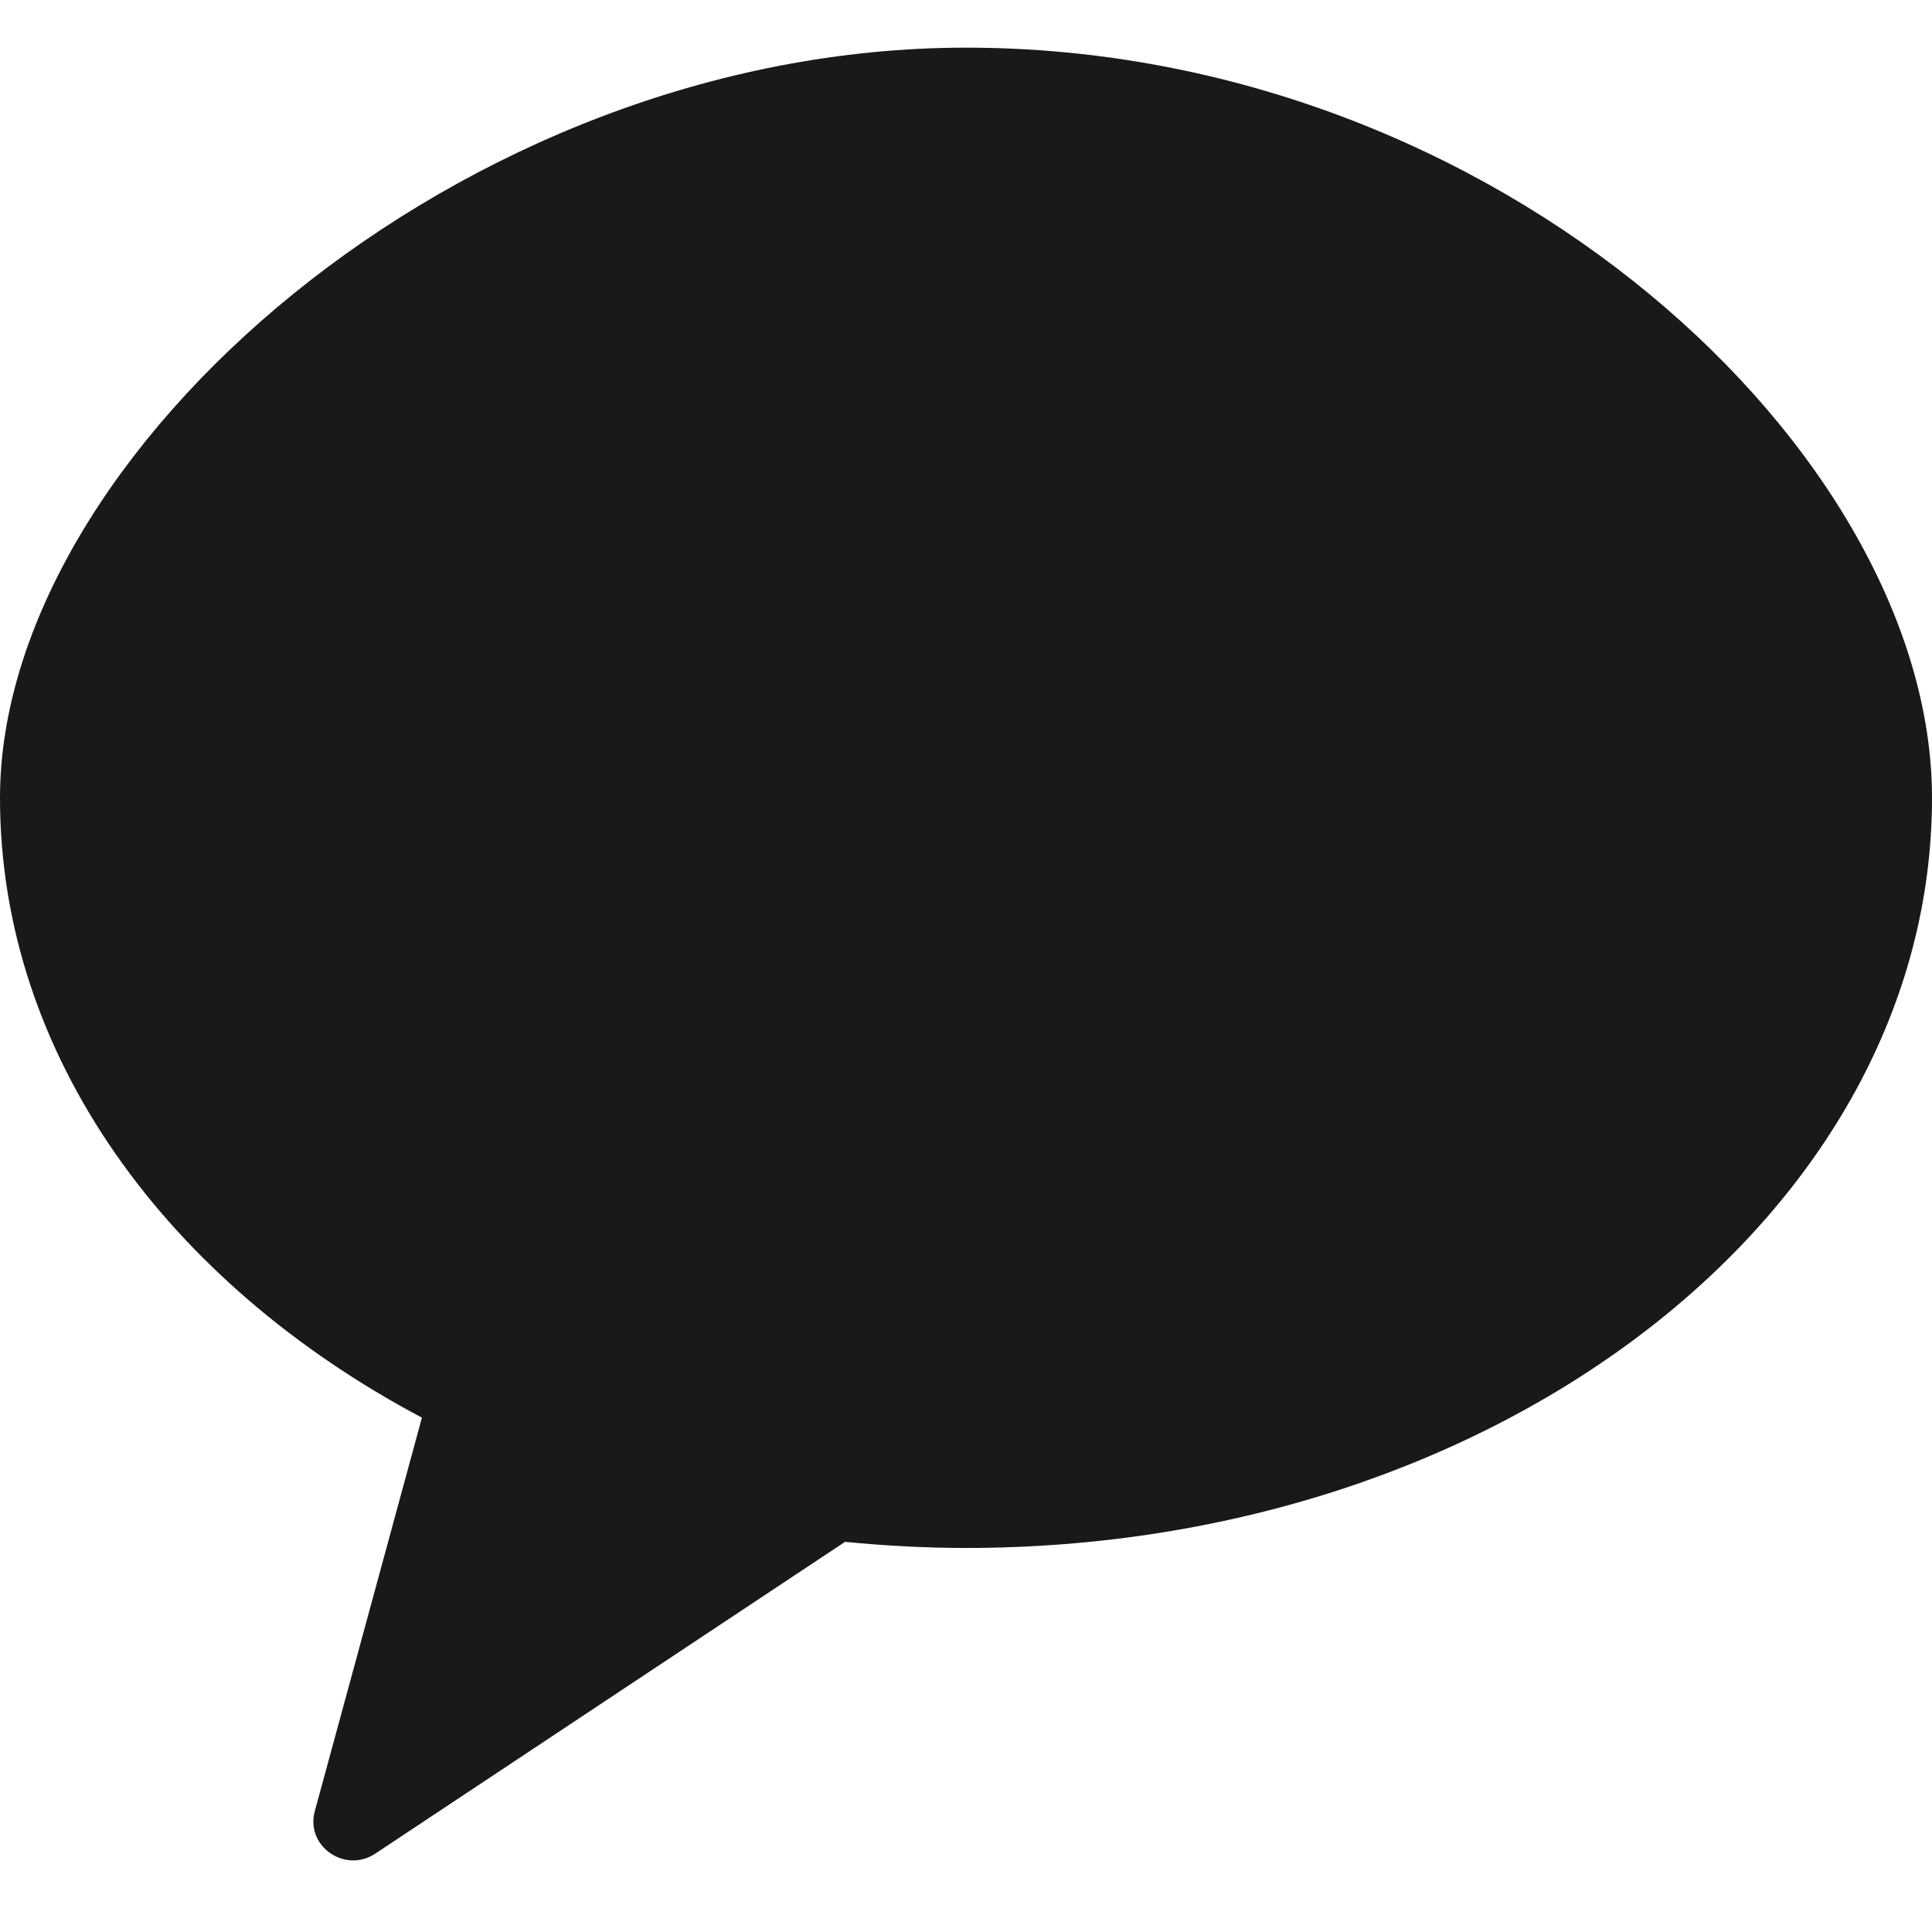 <svg width="18" height="18" viewBox="0 0 18 18" fill="none" xmlns="http://www.w3.org/2000/svg">
<path opacity="0.902" fill-rule="evenodd" clip-rule="evenodd" d="M9 0.444C4.29 0.444 0 4.23 0 7.433C0 9.833 1.558 11.95 3.931 13.208L2.933 16.874C2.844 17.199 3.213 17.457 3.496 17.27L7.873 14.365C8.242 14.401 8.618 14.422 9 14.422C13.97 14.422 18 11.293 18 7.433C18 4.23 13.97 0.444 9 0.444Z" fill="black"/>
</svg>
